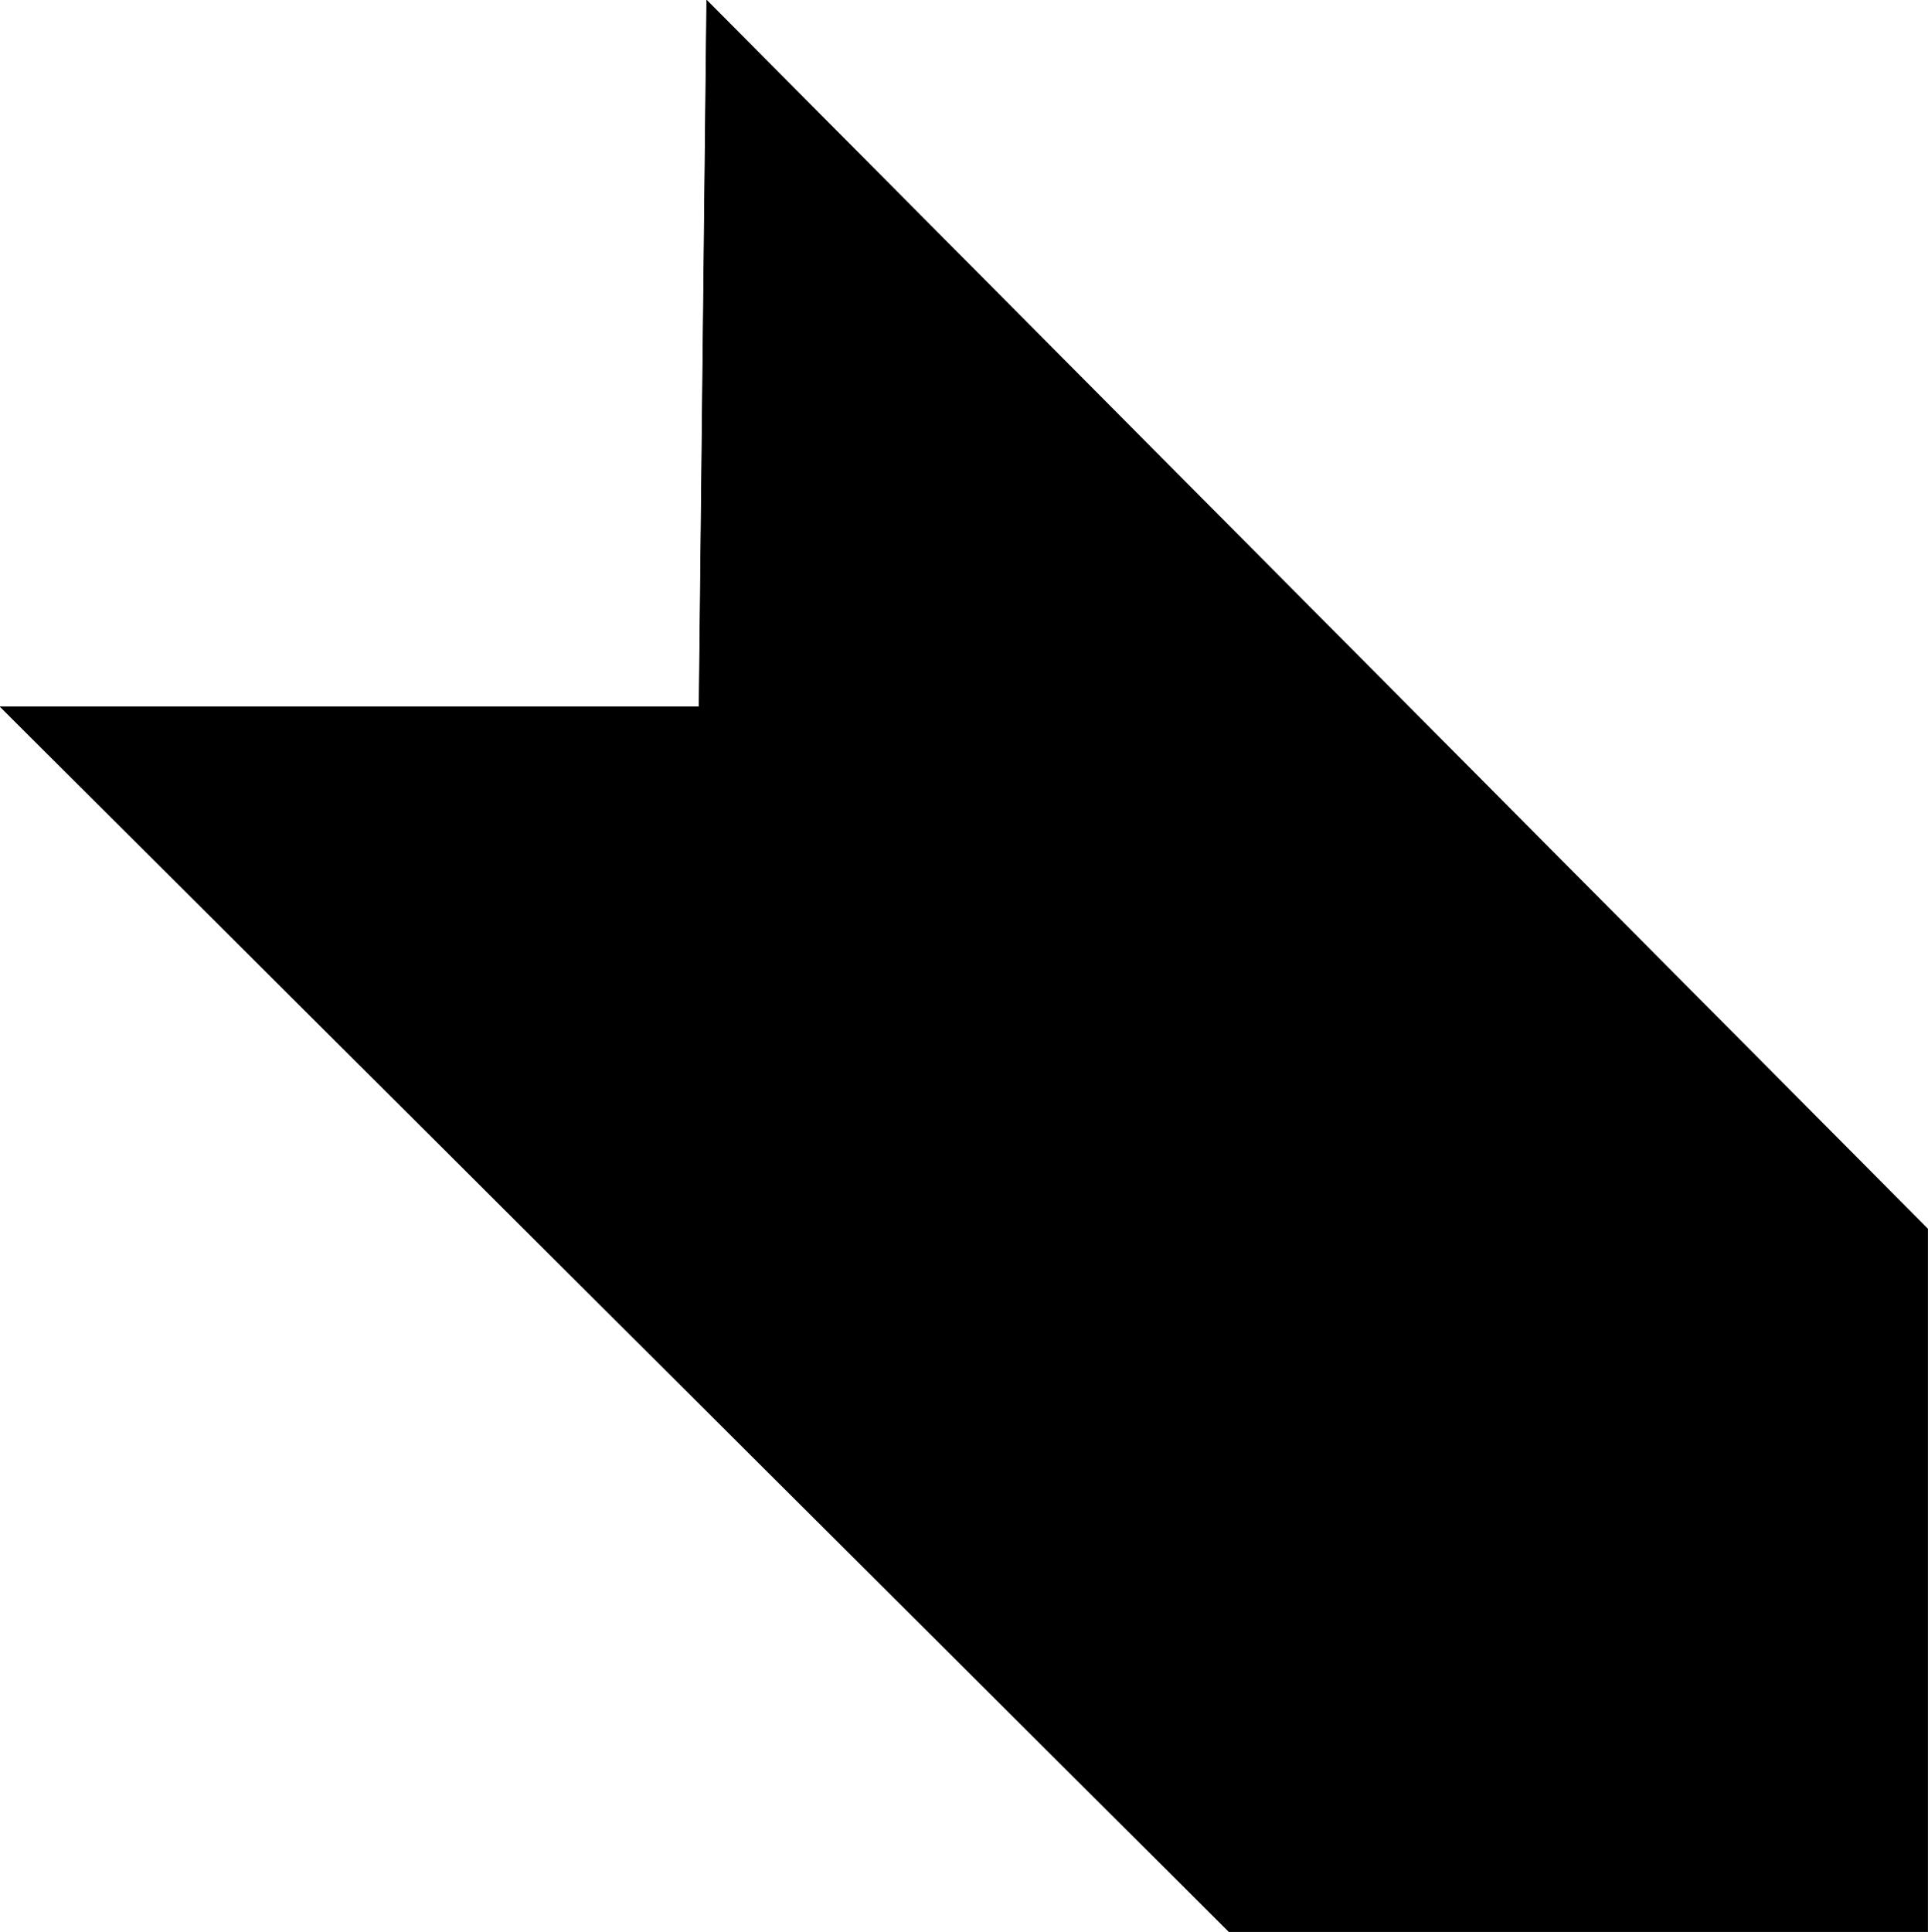 <?xml version="1.0" encoding="UTF-8" standalone="no"?>
<svg
   version="1.0"
   width="129.766mm"
   height="130.018mm"
   id="svg2"
   sodipodi:docname="Arrow 0777.wmf"
   xmlns:inkscape="http://www.inkscape.org/namespaces/inkscape"
   xmlns:sodipodi="http://sodipodi.sourceforge.net/DTD/sodipodi-0.dtd"
   xmlns="http://www.w3.org/2000/svg"
   xmlns:svg="http://www.w3.org/2000/svg">
  <sodipodi:namedview
     id="namedview2"
     pagecolor="#ffffff"
     bordercolor="#000000"
     borderopacity="0.25"
     inkscape:showpageshadow="2"
     inkscape:pageopacity="0.0"
     inkscape:pagecheckerboard="0"
     inkscape:deskcolor="#d1d1d1"
     inkscape:document-units="mm" />
  <defs
     id="defs1">
    <pattern
       id="WMFhbasepattern"
       patternUnits="userSpaceOnUse"
       width="6"
       height="6"
       x="0"
       y="0" />
  </defs>
  <path
     style="fill:#000000;fill-opacity:1;fill-rule:evenodd;stroke:none"
     d="M 179.78,0.081 490.375,312.603 V 491.325 H 312.615 L 0.081,179.773 H 177.841 Z"
     id="path1" />
  <path
     style="fill:none;stroke:#000000;stroke-width:0.162px;stroke-linecap:round;stroke-linejoin:round;stroke-miterlimit:4;stroke-dasharray:none;stroke-opacity:1"
     d="M 179.78,0.081 490.375,312.603 V 491.325 H 312.615 L 0.081,179.773 H 177.841 l 1.939,-179.692"
     id="path2" />
</svg>
